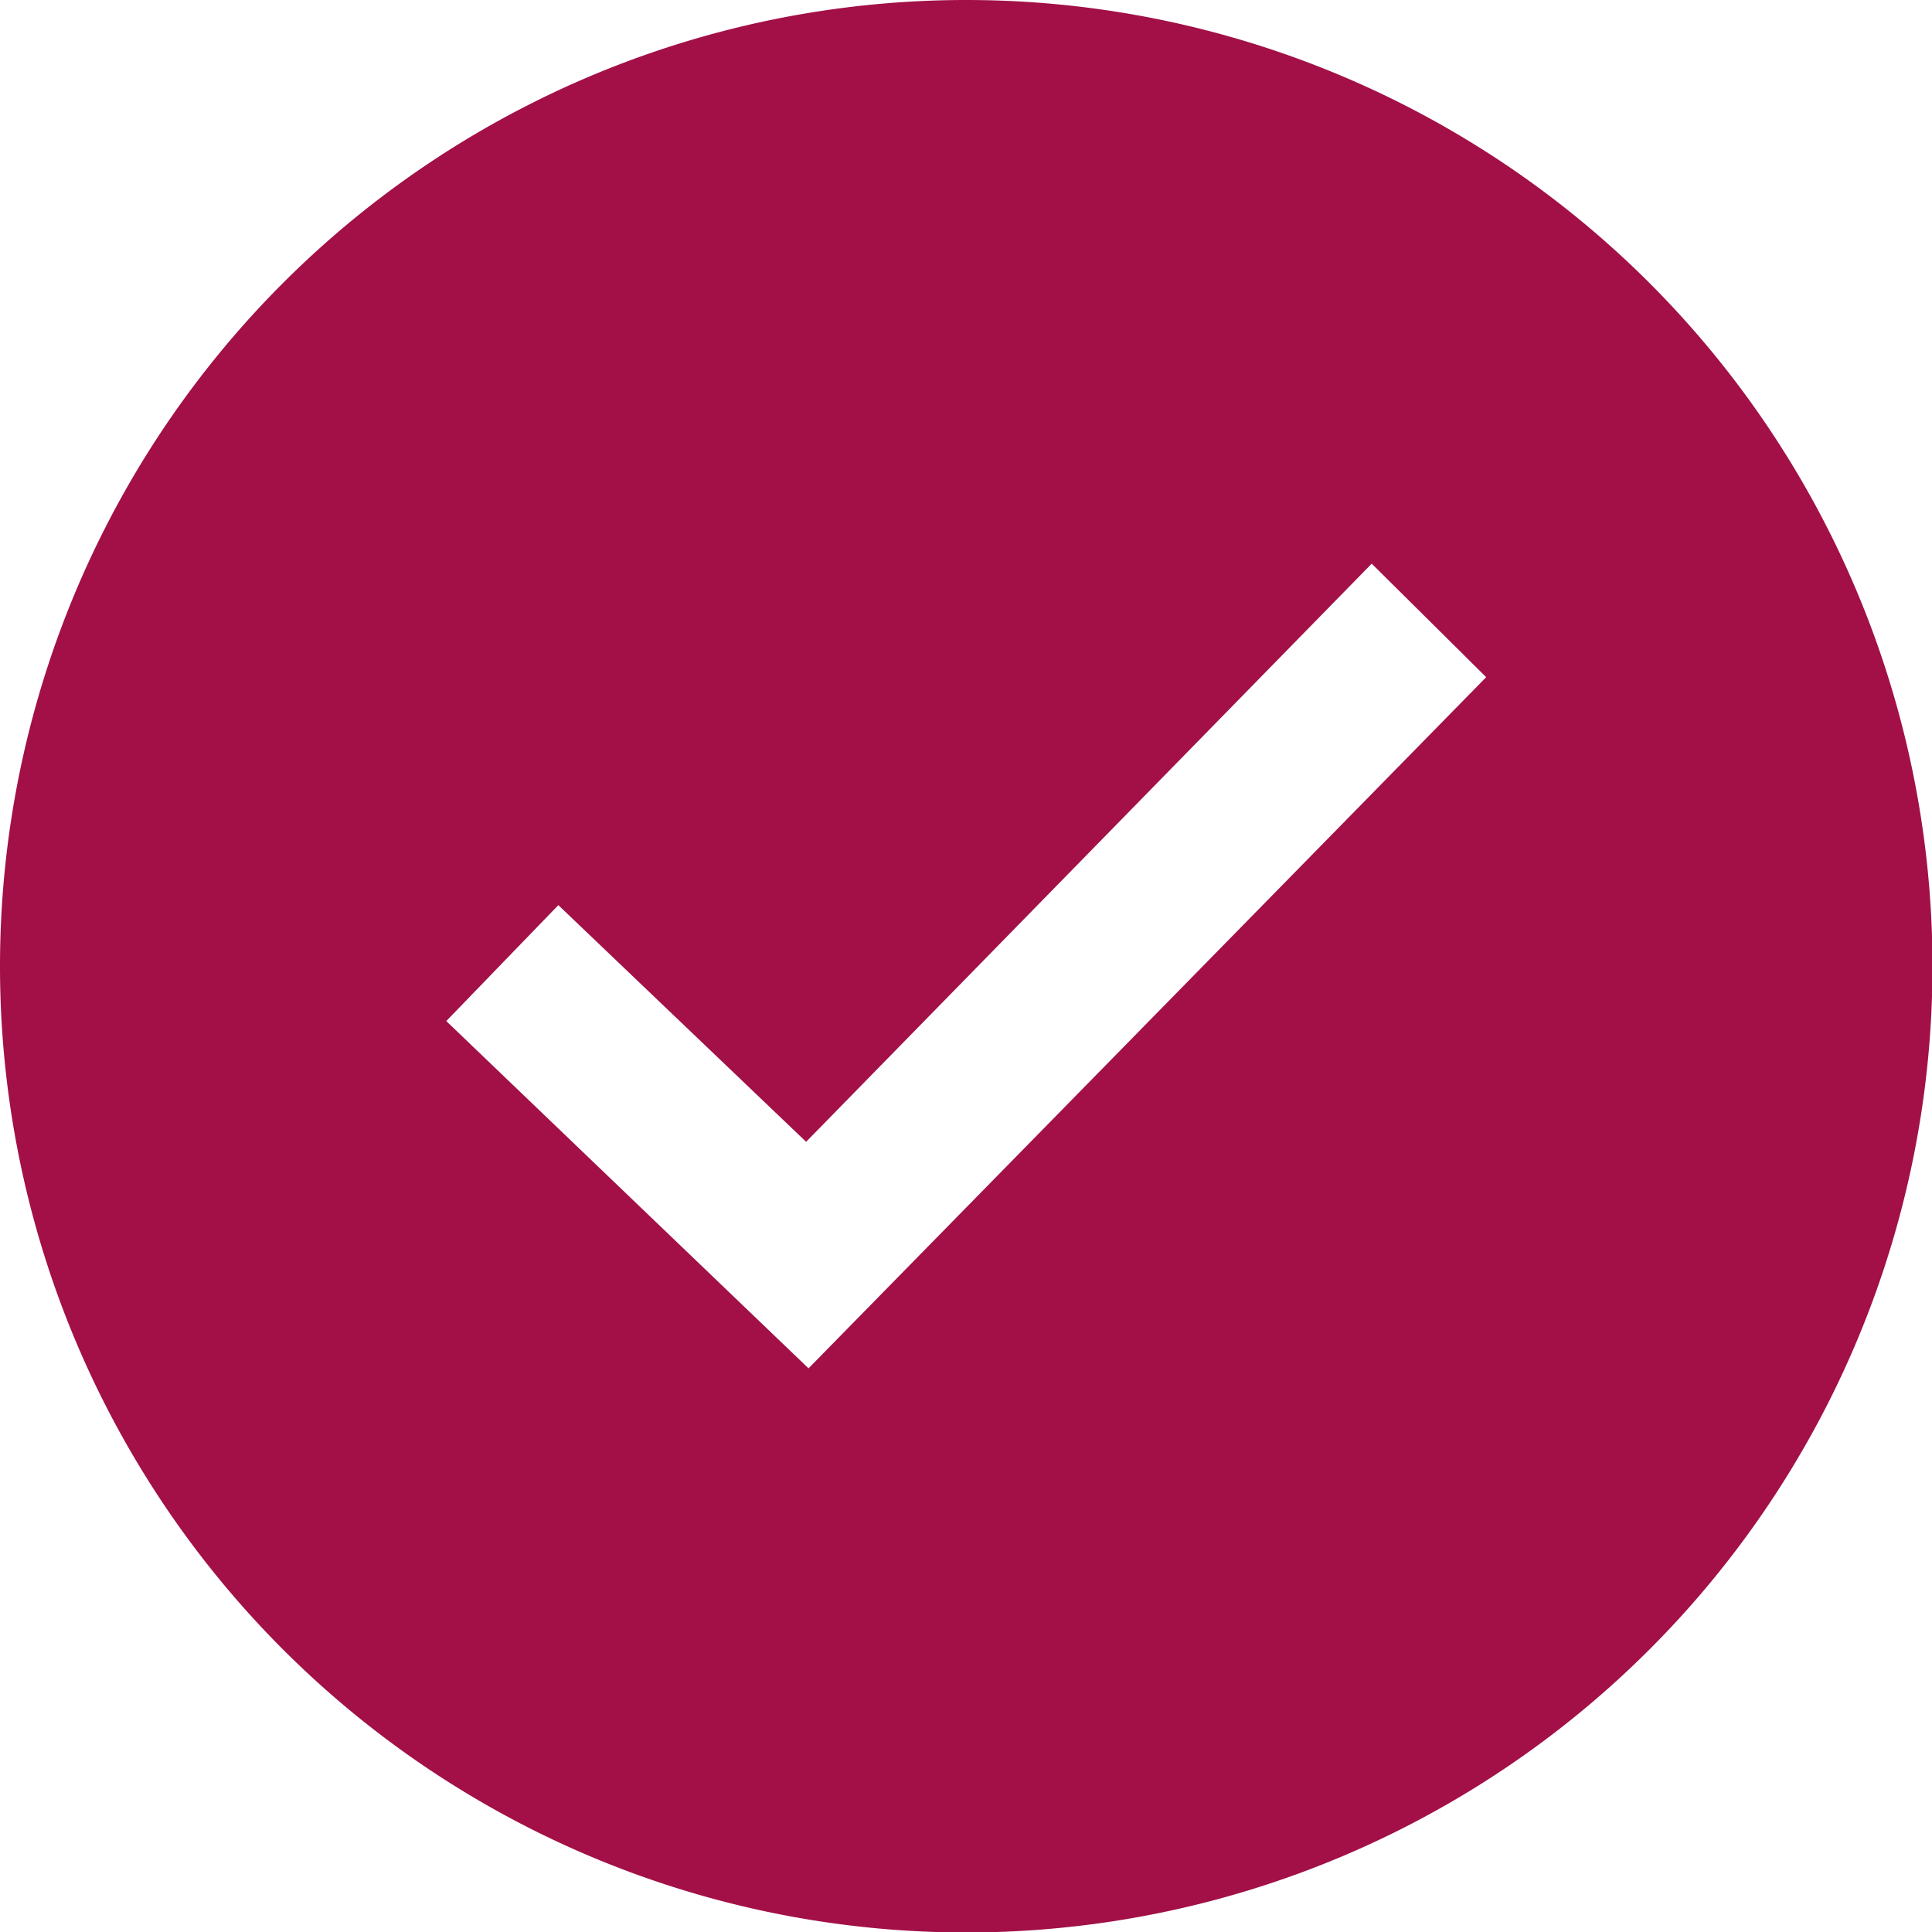 <svg xmlns="http://www.w3.org/2000/svg" width="40" height="40" viewBox="0 0 40 40"><path fill="#a21047" d="M20 0a20 20 0 1 0 .01 40.01A20 20 0 0 0 20 0zm-3.26 28.33l-7.5-7.19 2.32-2.4 5.13 4.9L28.4 11.67l2.37 2.35z"/></svg>